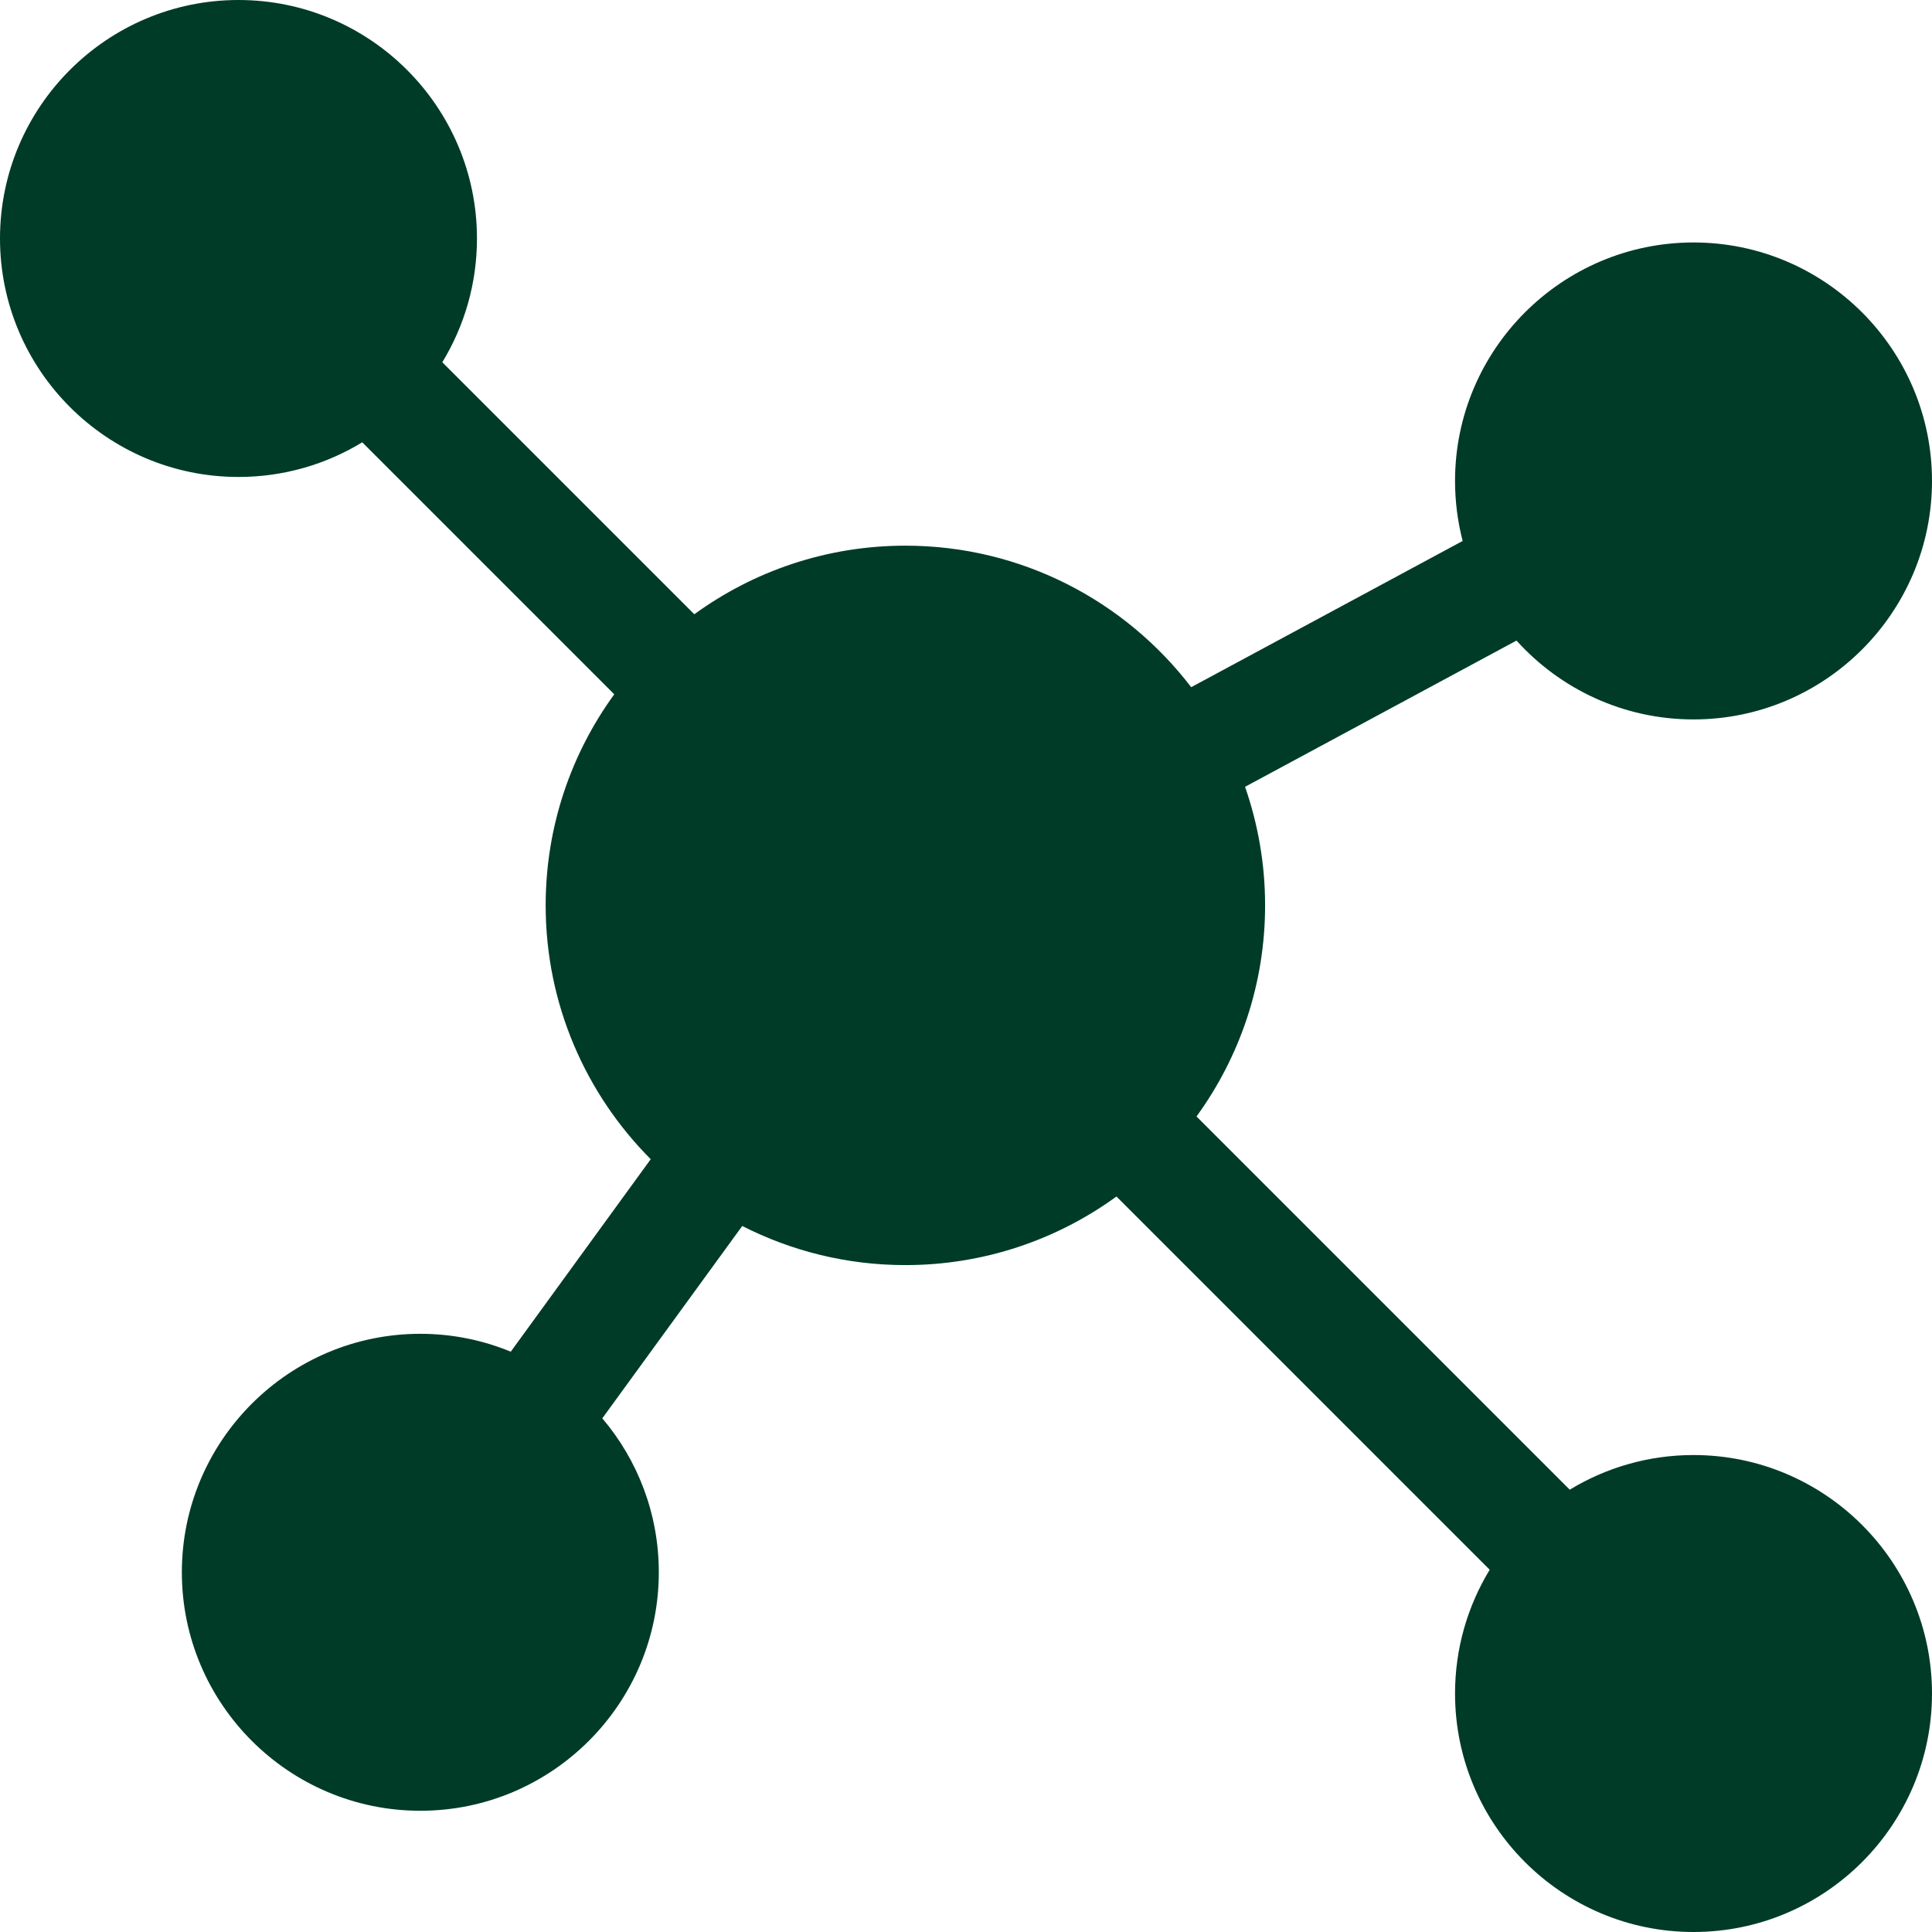 <svg xmlns="http://www.w3.org/2000/svg" fill="none" viewBox="0 0 16 16" height="16" width="16">
<path fill="#003B28" d="M14.025 12.05C13.65 12.05 13.299 12.155 13 12.337L9.909 9.246C10.266 8.755 10.477 8.15 10.477 7.498C10.477 7.154 10.418 6.824 10.311 6.516L12.559 5.305C12.921 5.706 13.444 5.958 14.025 5.958C15.114 5.958 16 5.072 16 3.983C16 2.894 15.114 2.008 14.025 2.008C12.936 2.008 12.05 2.894 12.05 3.983C12.05 4.155 12.072 4.321 12.113 4.48L9.865 5.691C9.32 4.979 8.462 4.519 7.498 4.519C6.845 4.519 6.241 4.73 5.75 5.087L3.663 3C3.845 2.701 3.95 2.35 3.95 1.975C3.95 0.886 3.064 0 1.975 0C0.886 0 0 0.886 0 1.975C0 3.064 0.886 3.95 1.975 3.95C2.35 3.95 2.701 3.845 3 3.663L5.087 5.75C4.73 6.241 4.519 6.845 4.519 7.498C4.519 8.318 4.852 9.061 5.389 9.6L4.23 11.194C3.999 11.099 3.746 11.046 3.481 11.046C2.392 11.046 1.506 11.932 1.506 13.021C1.506 14.11 2.392 14.996 3.481 14.996C4.57 14.996 5.456 14.11 5.456 13.021C5.456 12.535 5.28 12.09 4.988 11.746L6.147 10.153C6.553 10.36 7.012 10.477 7.498 10.477C8.15 10.477 8.755 10.266 9.246 9.909L12.337 13C12.155 13.299 12.05 13.65 12.05 14.025C12.05 15.114 12.936 16 14.025 16C15.114 16 16 15.114 16 14.025C16 12.936 15.114 12.05 14.025 12.05Z"></path>
</svg>

